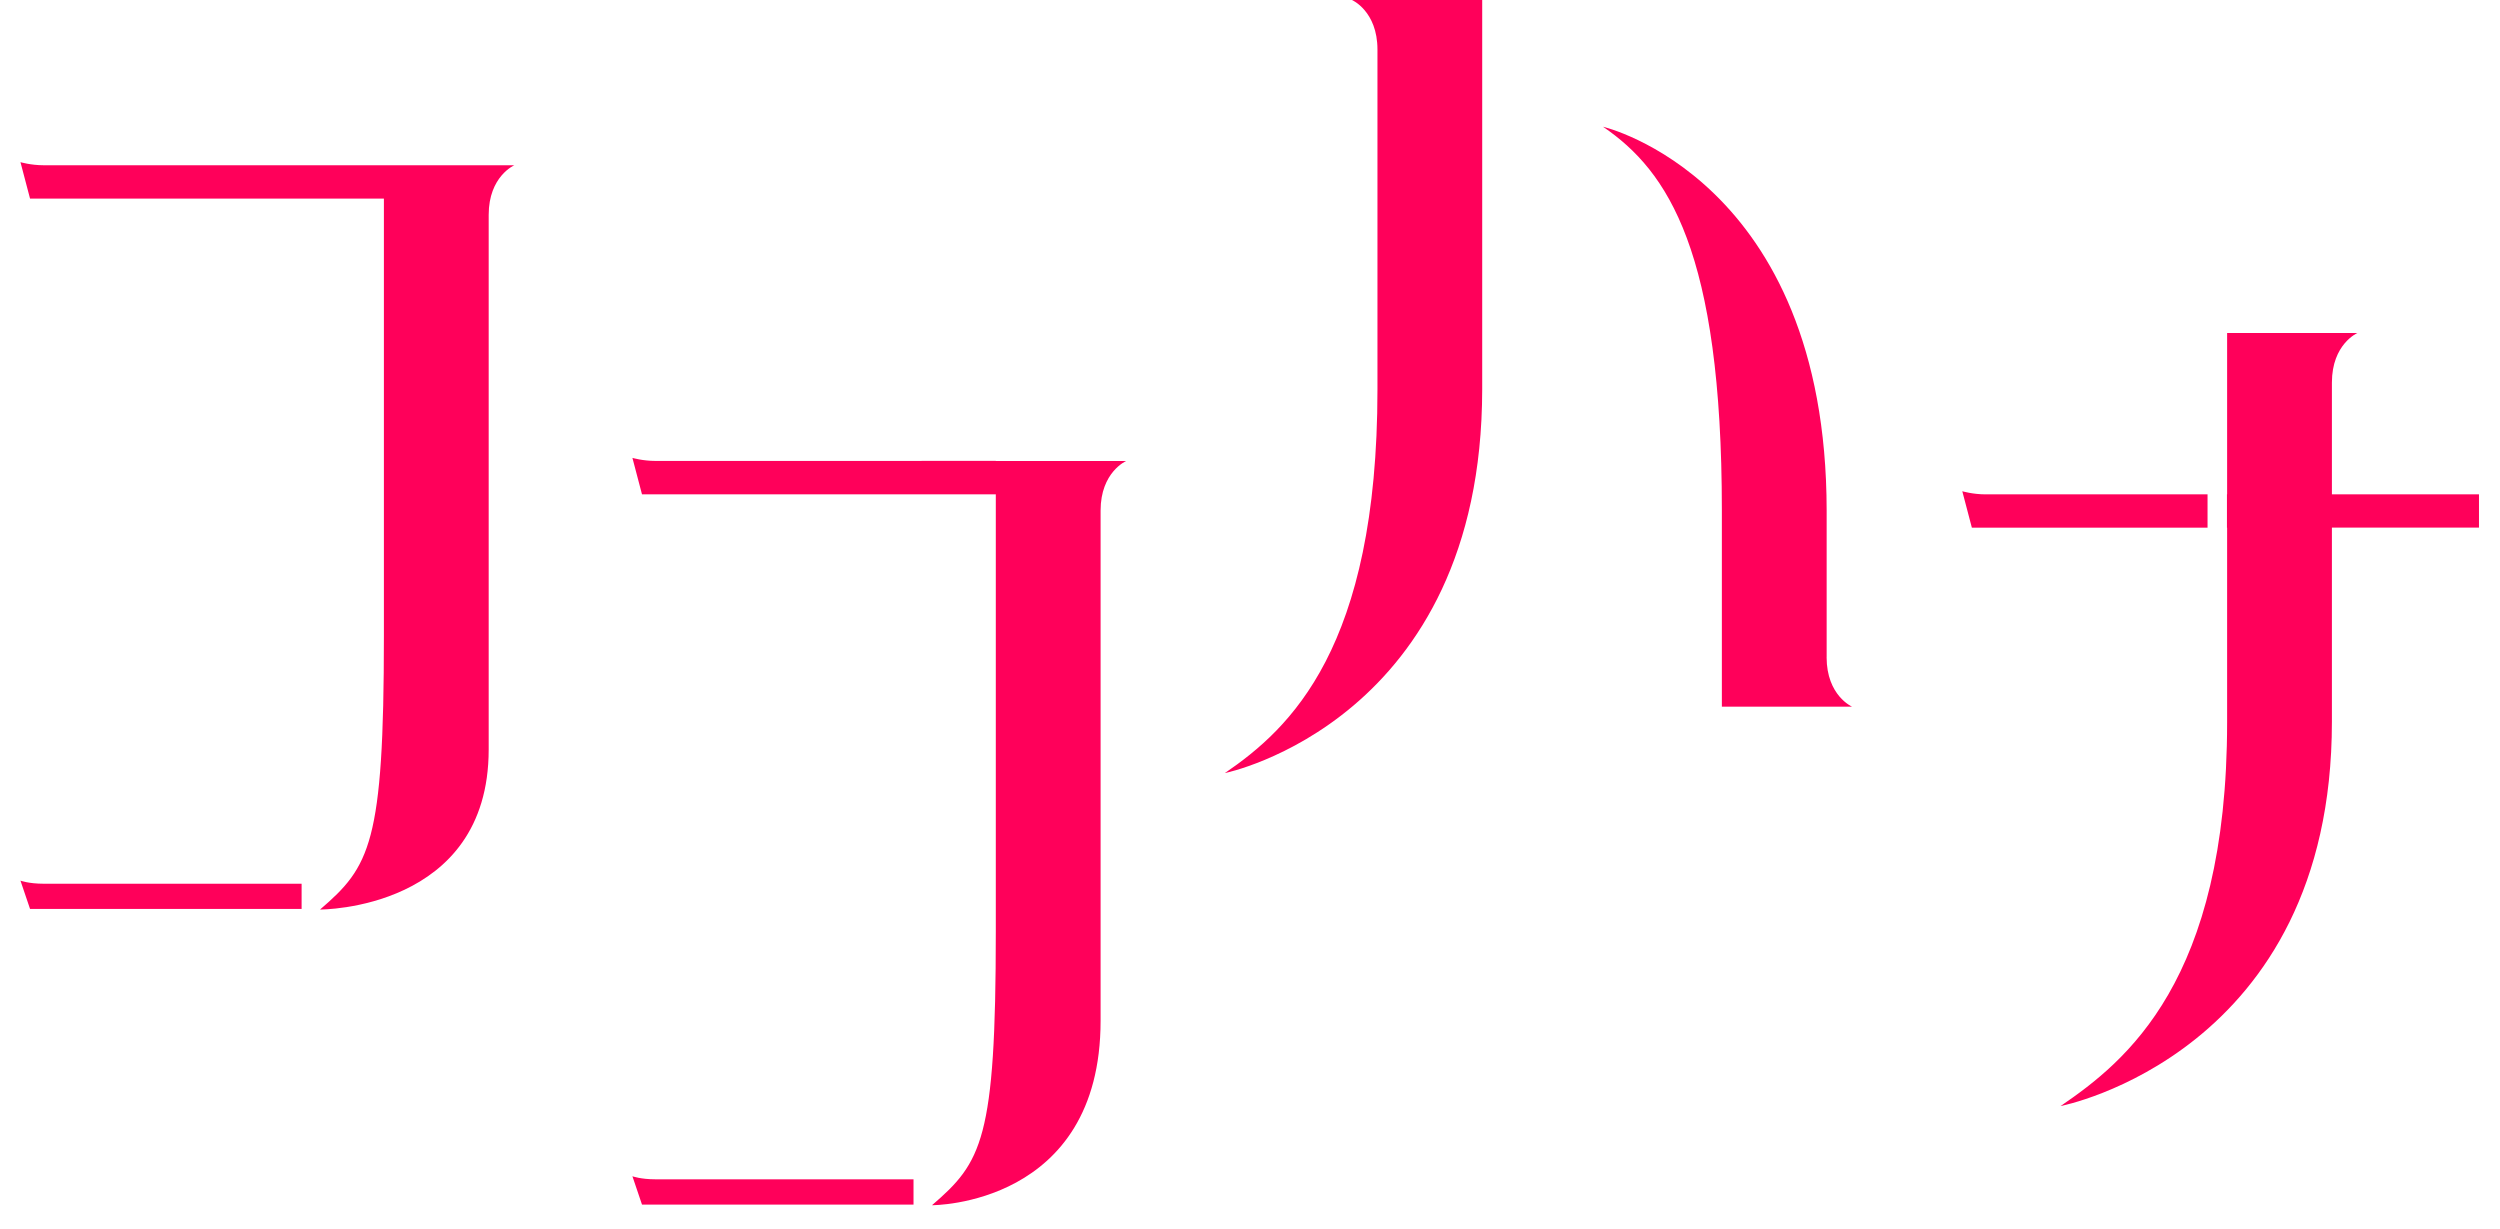 <svg width="59" height="29" viewBox="0 0 59 29" fill="none" xmlns="http://www.w3.org/2000/svg">
<g clip-path="url(#clip0_4478_13884)">
<path d="M9.06 3.9H1.031C0.726 3.9 0.483 3.827 0.483 3.827L0.709 4.687H9.06V15.008C9.06 19.915 8.73 20.453 7.553 21.465C7.553 21.465 11.533 21.483 11.533 17.688V5.07C11.533 4.162 12.136 3.901 12.136 3.901H9.06V3.9ZM0.483 20.783L0.709 21.451H7.118V20.856H1.031C0.676 20.856 0.483 20.783 0.483 20.783Z" fill="#FF005A"/>
<path d="M23.501 10.877L15.472 10.878C15.167 10.878 14.925 10.806 14.925 10.806L15.151 11.666H23.501V21.986C23.501 26.895 23.172 27.431 21.995 28.443C21.995 28.443 25.974 28.461 25.974 24.089V12.049C25.974 11.141 26.577 10.88 26.577 10.88H23.501V10.877ZM14.925 27.76L15.151 28.428H21.559V27.832H15.474C15.119 27.832 14.926 27.76 14.926 27.76H14.925Z" fill="#FF005A"/>
<path d="M52.098 11.667H46.859C46.555 11.667 46.31 11.593 46.31 11.593L46.536 12.453H52.098V11.667Z" fill="#FF005A"/>
<path d="M58.505 11.667H55.033V9.028C55.033 8.12 55.635 7.859 55.635 7.859H52.56V11.667H52.556V12.453H52.56V17.048C52.56 23.155 50.167 25.053 48.629 26.103C48.629 26.103 55.033 24.873 55.033 17.035V12.451H58.505V11.665V11.667Z" fill="#FF005A"/>
<path d="M32.508 0H31.906C31.906 0 32.508 0.261 32.508 1.169V9.19C32.508 15.297 30.444 17.195 28.906 18.245C28.906 18.245 34.974 17.015 34.98 9.19V0H32.508ZM43.109 15.51V12.046C43.102 4.22 37.831 2.991 37.831 2.991C39.369 4.04 40.636 5.939 40.636 12.046V16.678H43.108H43.71C43.71 16.678 43.108 16.418 43.108 15.51H43.109Z" fill="#FF005A"/>
</g>
<defs>
<clipPath id="clip0_4478_13884">
<rect width="58.021" height="28.442" fill="white" transform="translate(0.483)"/>
</clipPath>
</defs>
</svg>
